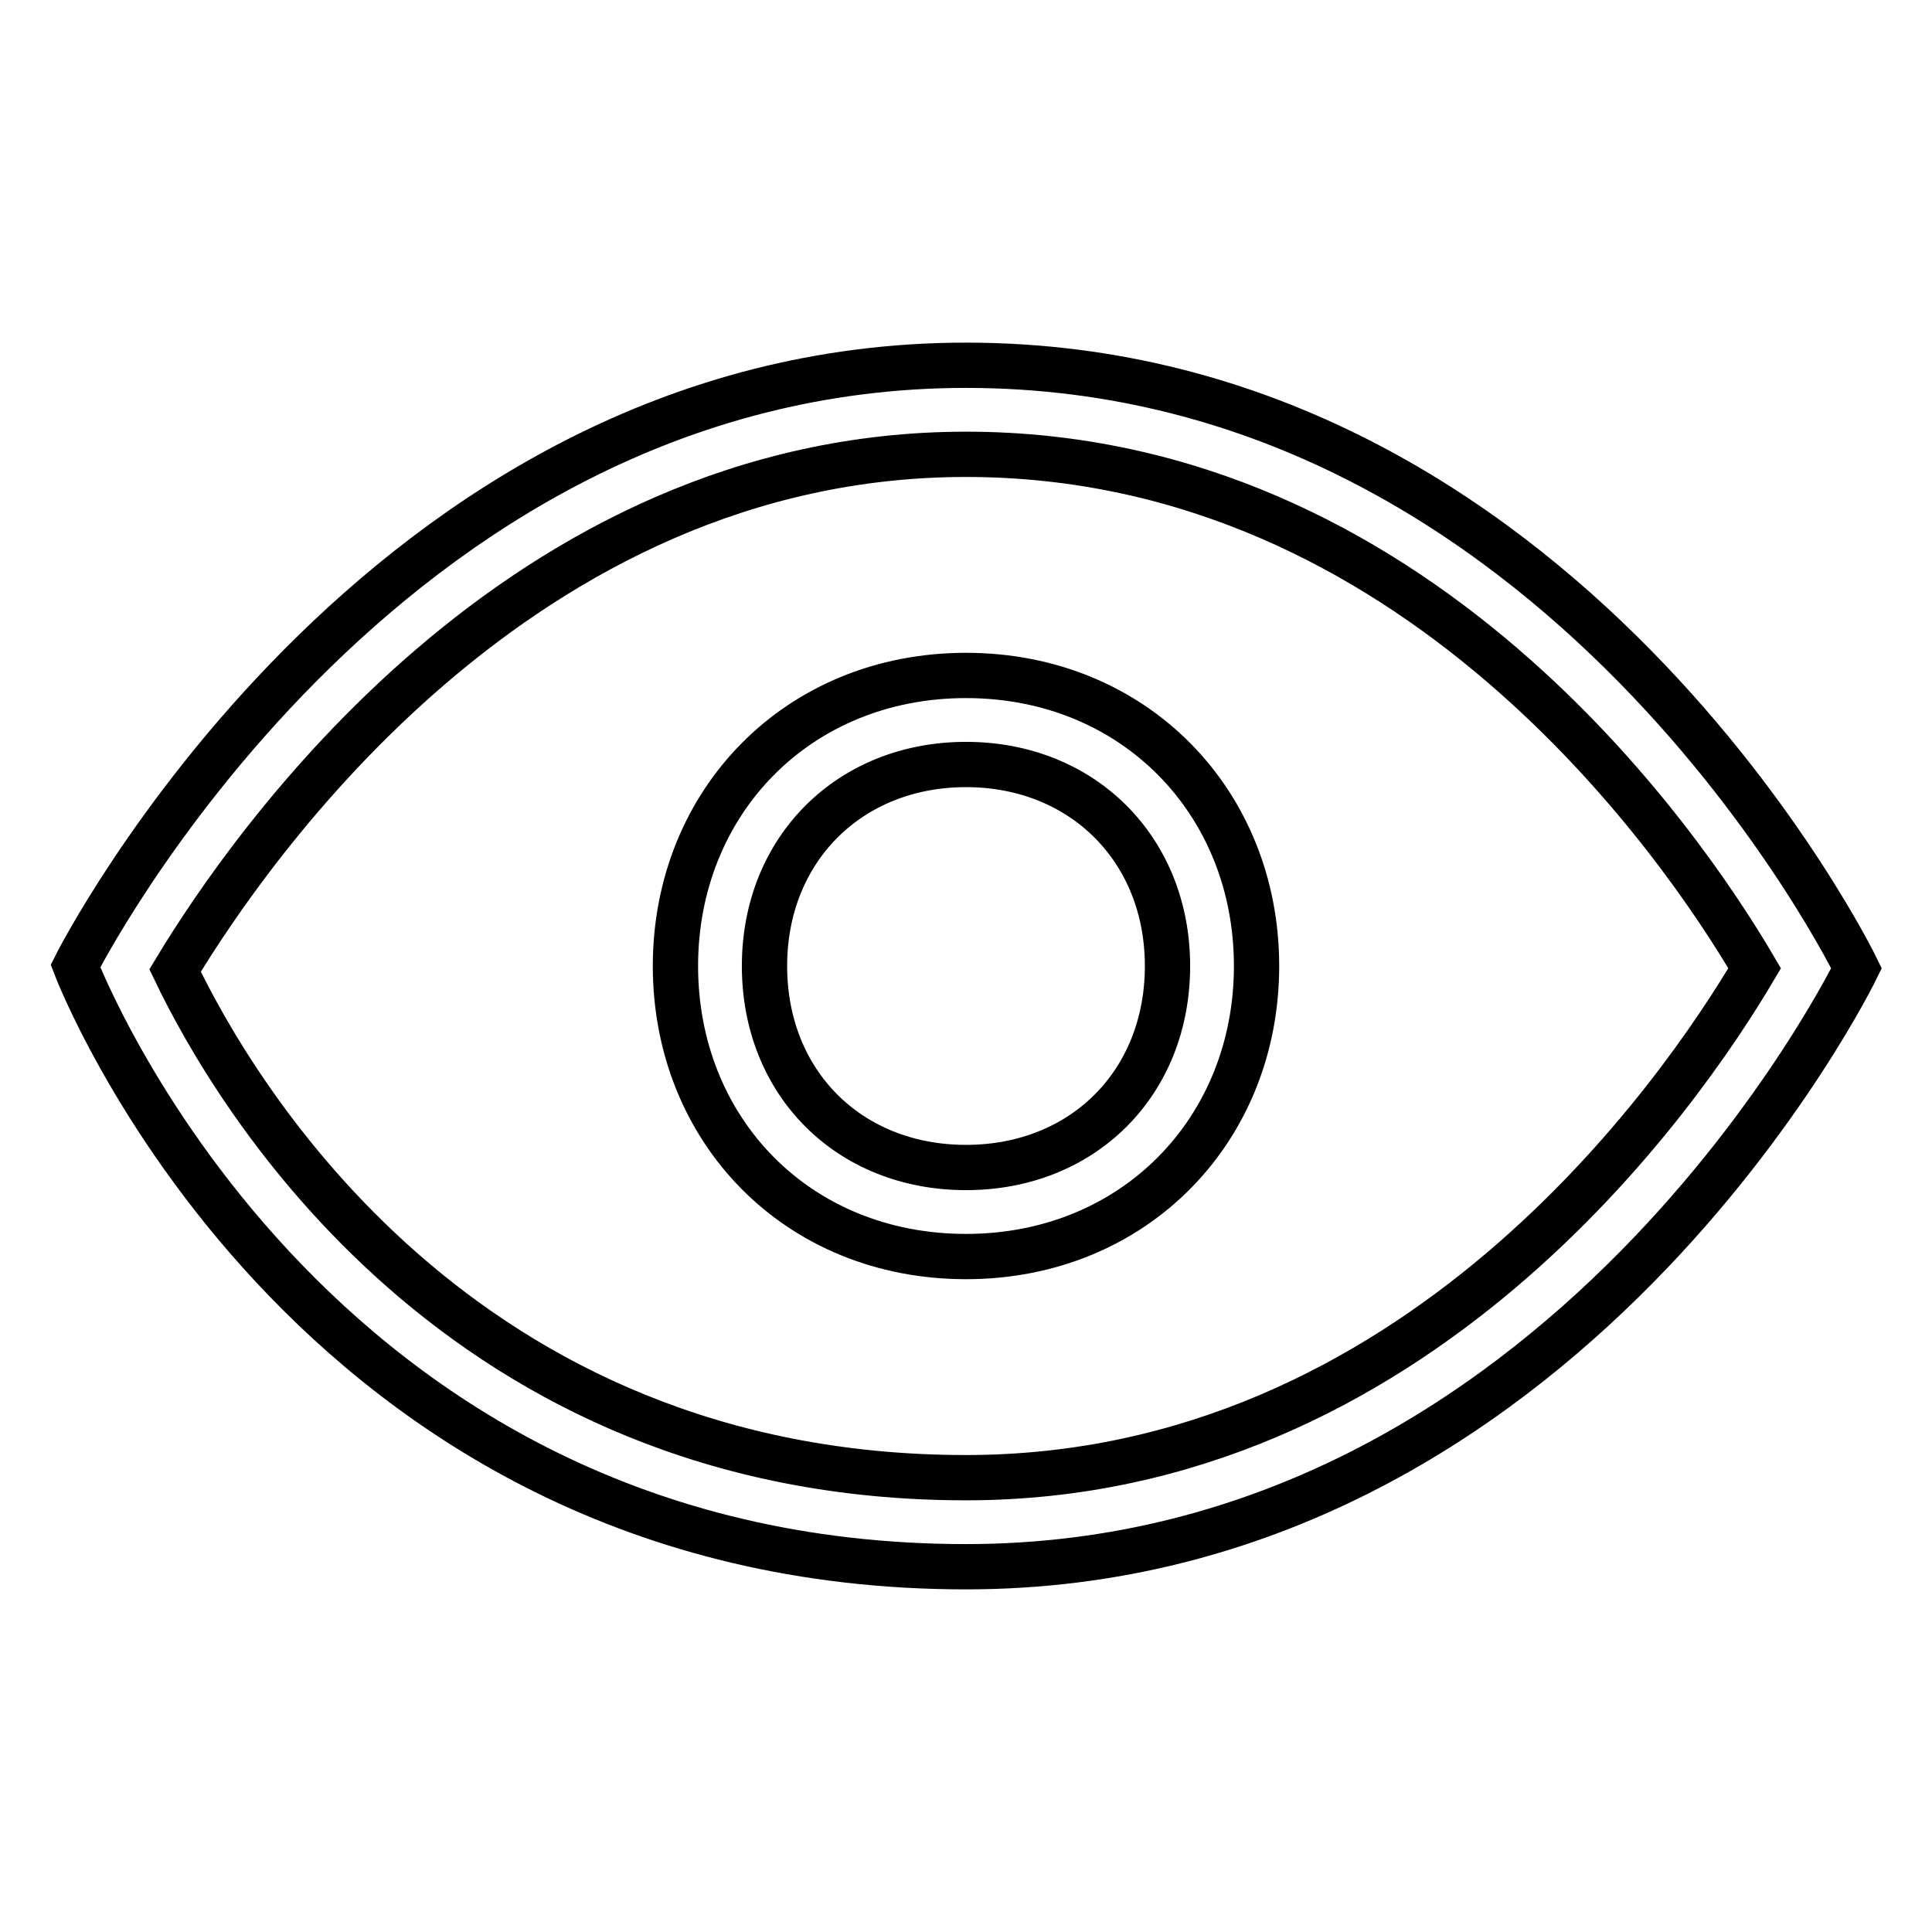 <?xml version="1.0" encoding="utf-8"?>
<!-- Svg Vector Icons : http://www.onlinewebfonts.com/icon -->
<!DOCTYPE svg PUBLIC "-//W3C//DTD SVG 1.1//EN" "http://www.w3.org/Graphics/SVG/1.1/DTD/svg11.dtd">
<svg version="1.1" xmlns="http://www.w3.org/2000/svg" xmlns:xlink="http://www.w3.org/1999/xlink" x="0px" y="0px" viewBox="0 0 256 256" enable-background="new 0 0 256 256" xml:space="preserve">
<g> <path stroke-width="6" fill-opacity="0" stroke="#000000"  d="M128,60.2c59.5,0,94.7,51.4,104.5,68.1c-9.8,16.6-44.8,67.5-104.5,67.5c-67.2,0-97-50.9-104.8-67.2 C32.9,112.5,68.8,60.2,128,60.2 M128,48.4C50,48.4,10,128,10,128s30.2,79.6,118,79.6c79.5,0,118-79.3,118-79.3S207.2,48.4,128,48.4 L128,48.4z M128,101.3c15.4,0,26.7,11.2,26.7,26.7c0,15.5-11.2,26.7-26.7,26.7s-26.7-11.2-26.7-26.7 C101.3,112.5,112.6,101.3,128,101.3 M128,89.5c-22.3,0-38.5,16.8-38.5,38.5c0,21.7,16.1,38.5,38.5,38.5c22.3,0,38.5-16.8,38.5-38.5 C166.5,106.3,150.3,89.5,128,89.5L128,89.5z"/></g>
</svg>